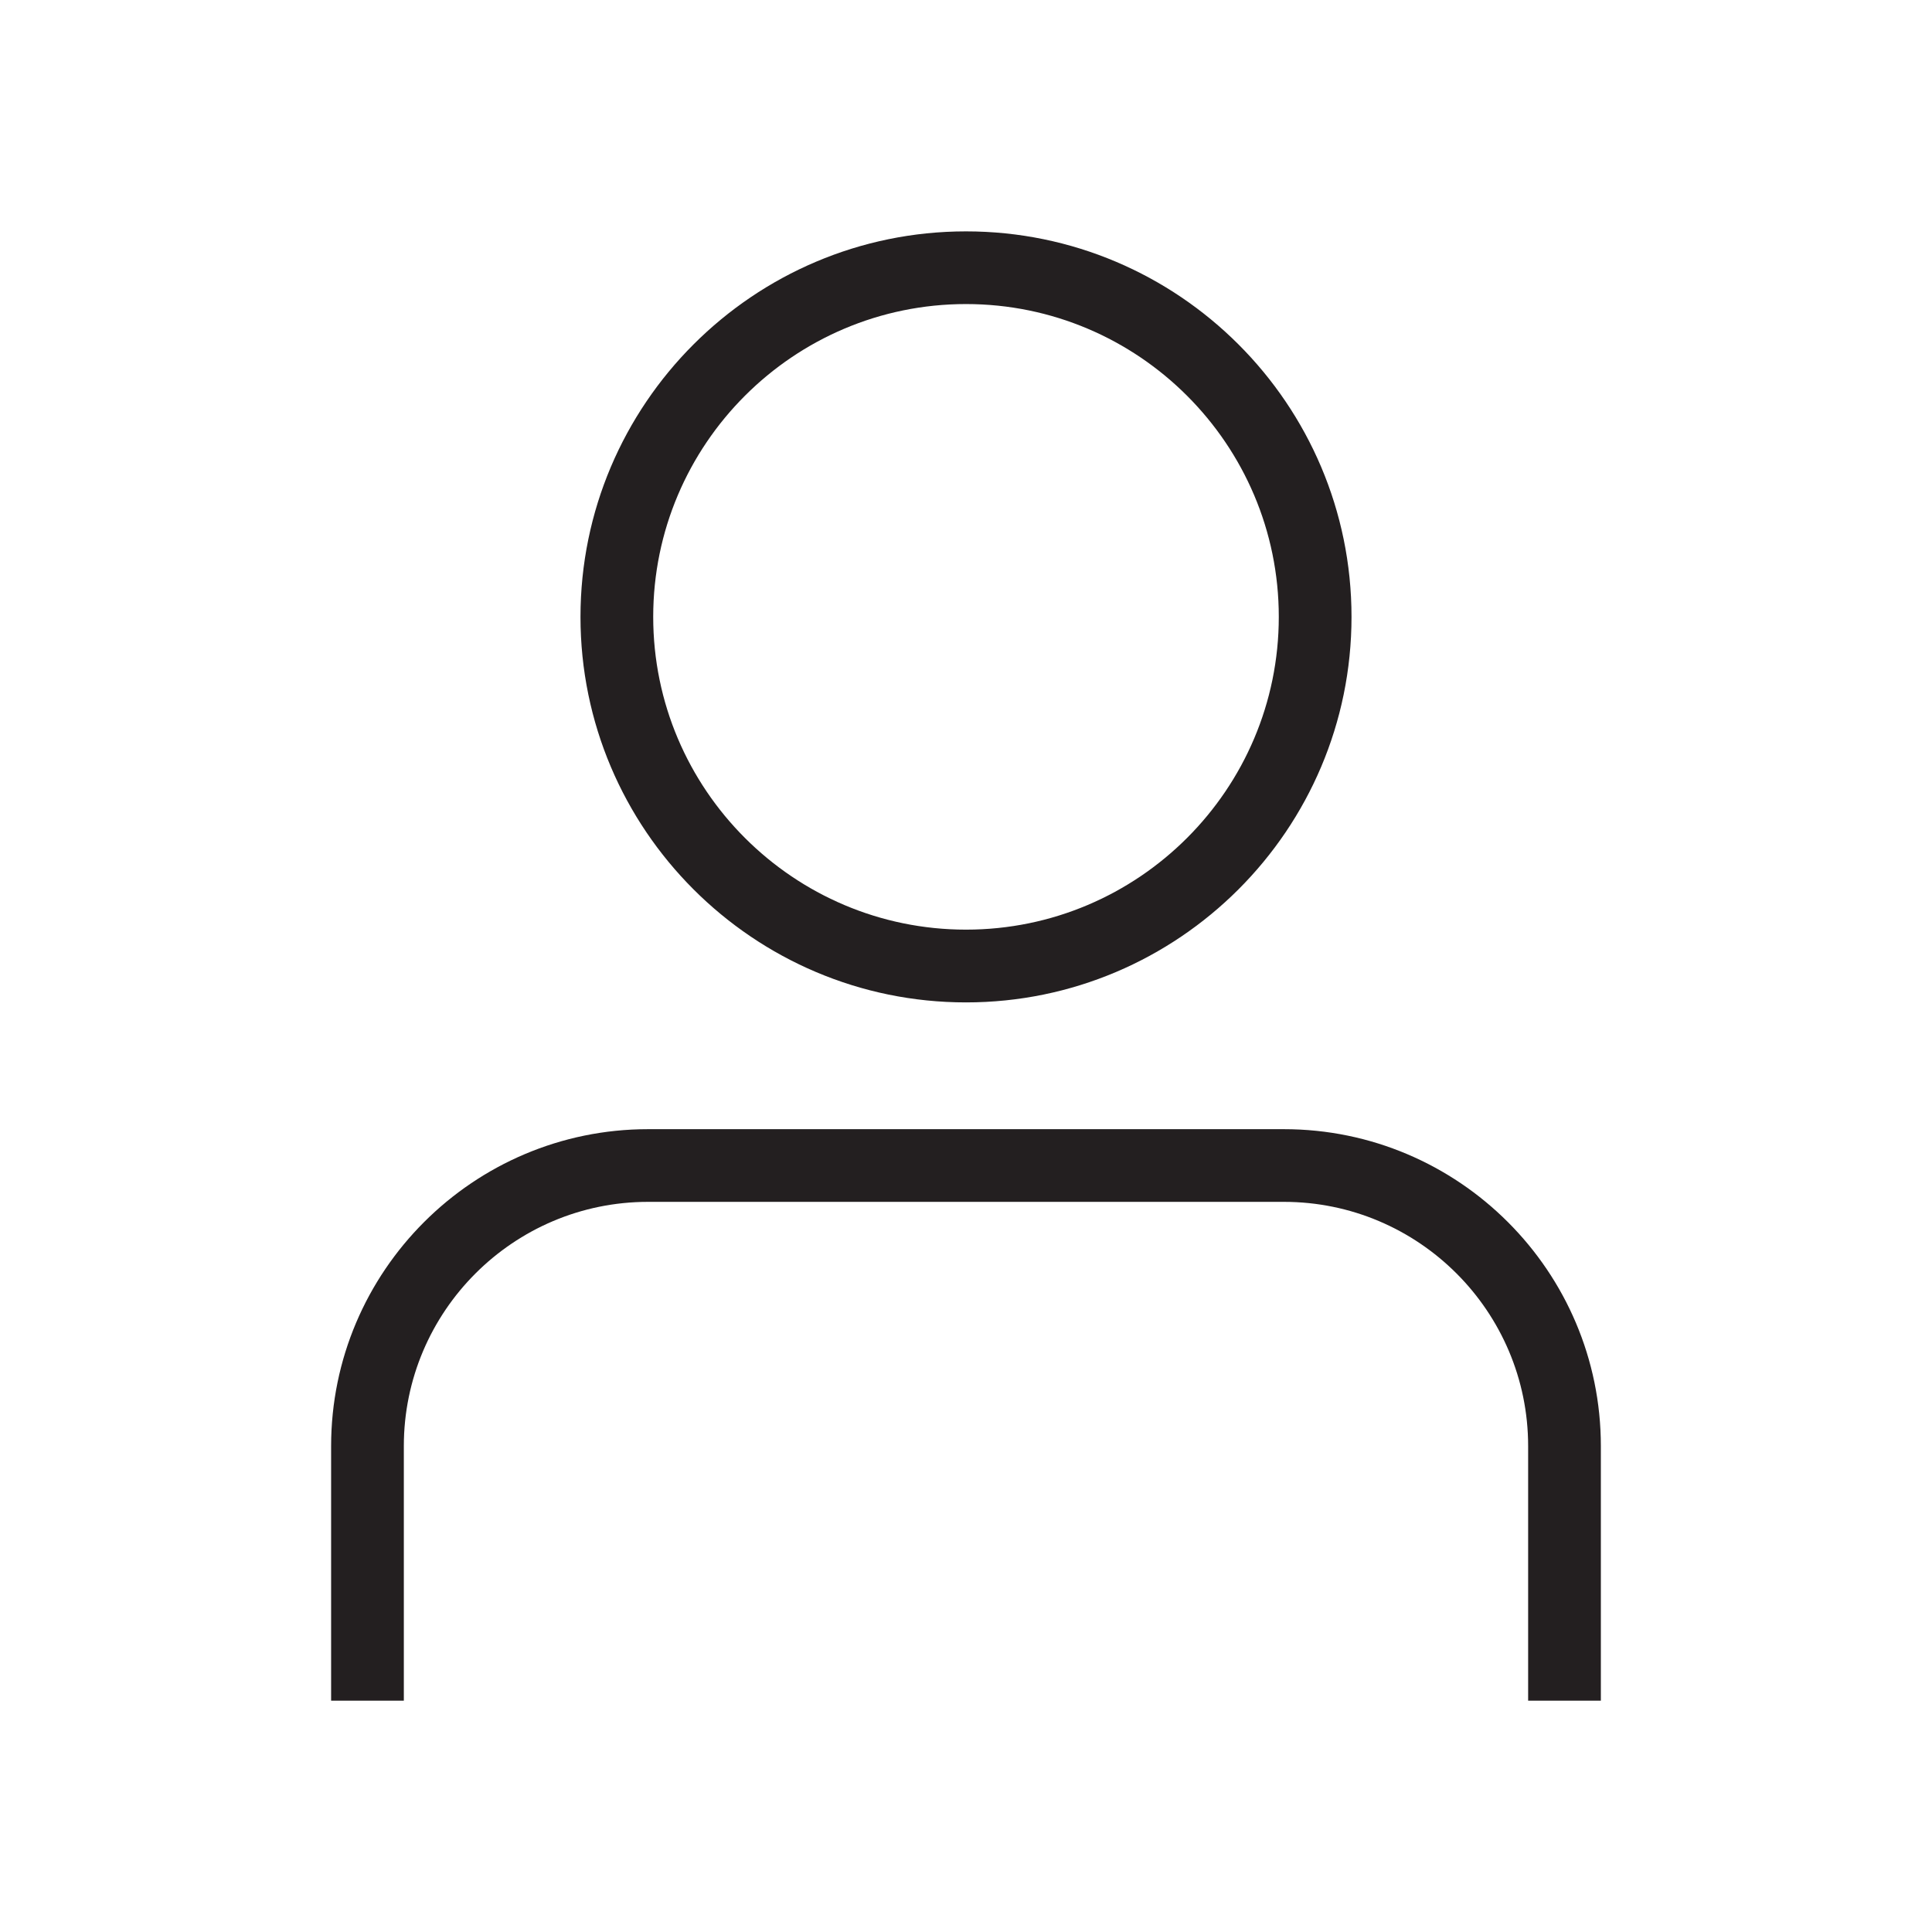<svg xmlns="http://www.w3.org/2000/svg" id="Calque_1" data-name="Calque 1" viewBox="0 0 500 500"><defs><style>      .cls-1 {        fill: #231f20;      }    </style></defs><path class="cls-1" d="M250,59.88c-55.01,0-99.77,44.75-99.77,99.77s44.75,99.77,99.77,99.77,99.77-44.75,99.77-99.77-44.75-99.77-99.77-99.77ZM250,240.59c-44.64,0-80.95-36.31-80.95-80.95s36.31-80.95,80.95-80.95,80.95,36.31,80.95,80.95-36.31,80.95-80.95,80.95Z"></path><path class="cls-1" d="M167.72,311.04h164.55c34.86,0,63.21,28.35,63.21,63.21v65.88h18.82v-65.88c0-45.23-36.8-82.02-82.03-82.02h-164.55c-45.23,0-82.03,36.79-82.03,82.02v65.88h18.82v-65.88c0-34.85,28.36-63.21,63.21-63.21Z"></path></svg>